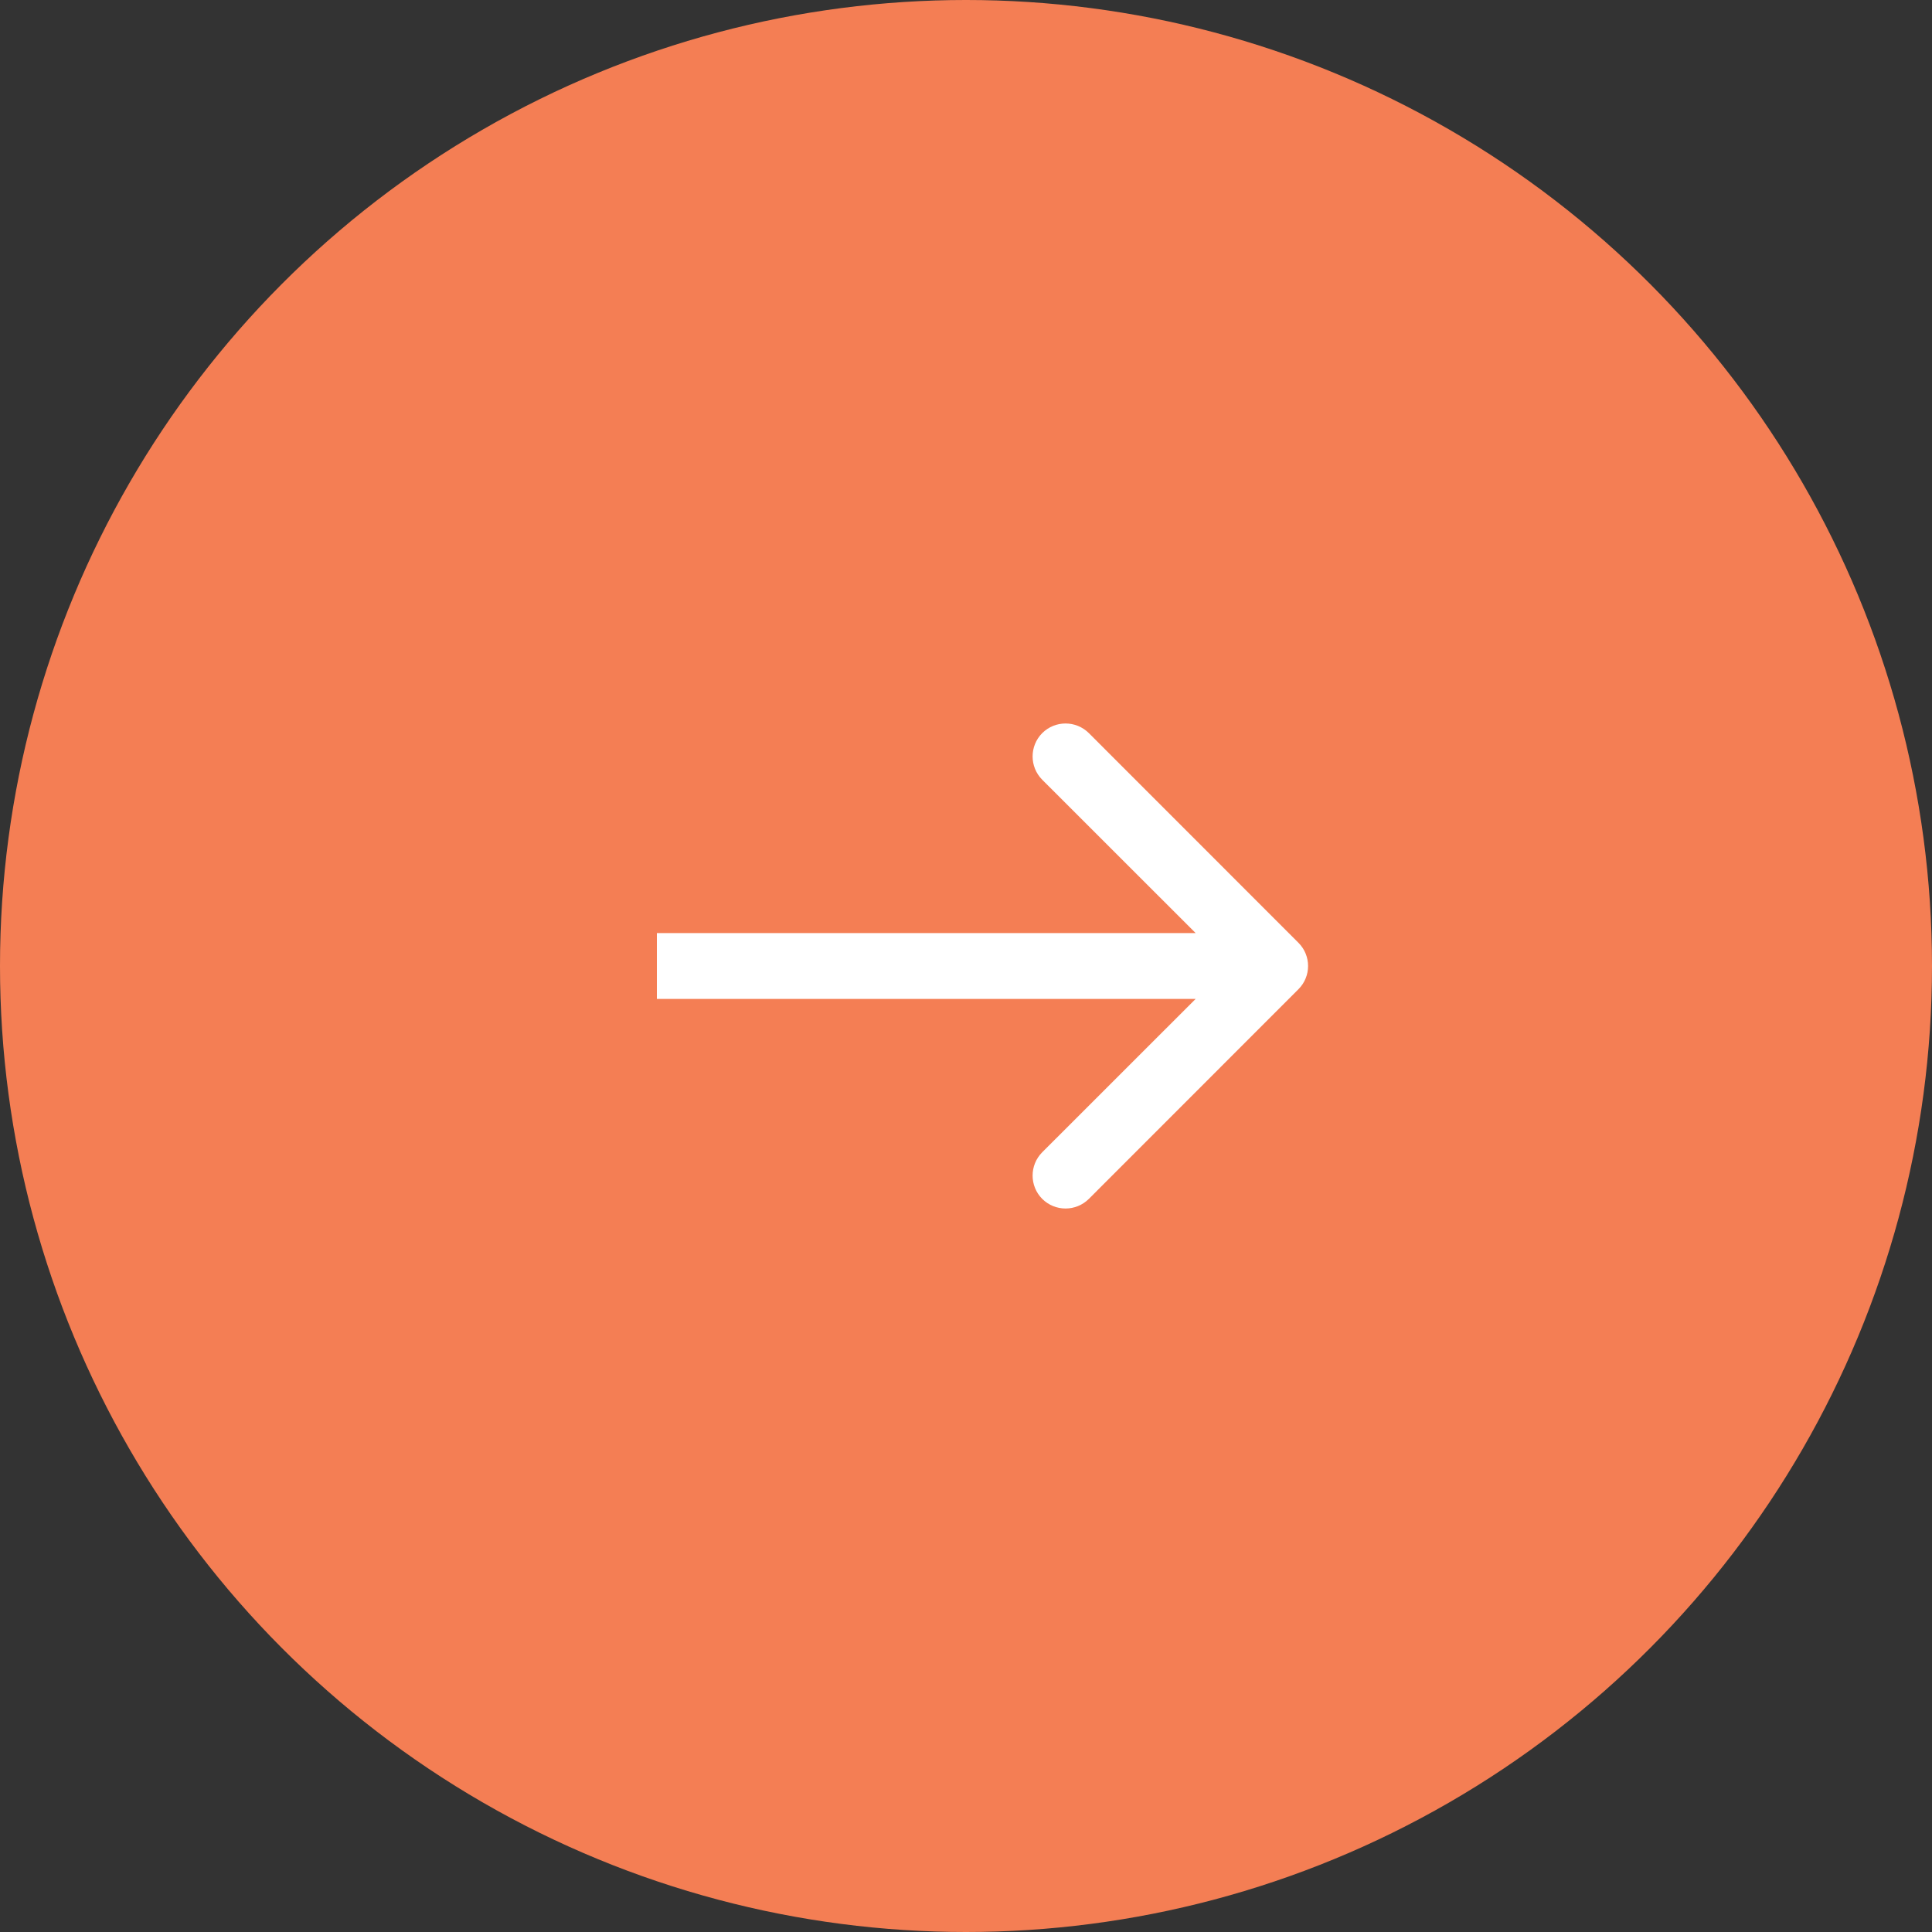 <svg width="22" height="22" viewBox="0 0 22 22" fill="none" xmlns="http://www.w3.org/2000/svg">
<rect x="0" y="0" width="22" height="22" fill="#333333" stroke="none"/>
<circle cx="11" cy="11" r="11" fill="#F47E54"/>
<path d="M14.785 11.265C14.932 11.119 14.932 10.881 14.785 10.735L12.399 8.348C12.252 8.202 12.015 8.202 11.868 8.348C11.722 8.495 11.722 8.732 11.868 8.879L13.99 11L11.868 13.121C11.722 13.268 11.722 13.505 11.868 13.652C12.015 13.798 12.252 13.798 12.399 13.652L14.785 11.265ZM7.48 11.375L14.52 11.375L14.52 10.625L7.48 10.625L7.48 11.375Z" fill="white"/>
</svg>
